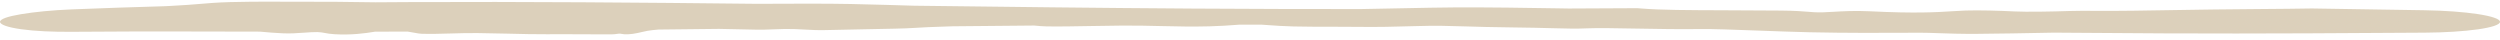 <?xml version="1.0" encoding="UTF-8"?> <svg xmlns="http://www.w3.org/2000/svg" width="438" height="7" viewBox="0 0 438 7" fill="none"><path d="M37.124 0.52C40.781 0.246 47.417 0.282 50.929 0.308C50.996 0.309 51.063 0.309 51.13 0.309C52.001 0.315 52.841 0.312 53.847 0.309C56.354 0.3 59.066 0.291 65.79 0.404C67.594 0.389 69.458 0.377 71.384 0.368C92.178 0.276 112.112 0.443 132.711 0.67C132.96 0.668 133.213 0.667 133.469 0.666C138.392 0.641 144.897 0.613 149.026 0.7C153.884 0.81 157.327 0.913 160.178 1.002C176.59 1.203 192.488 1.396 208.912 1.502C214.38 1.535 218.888 1.558 224.047 1.571C228.706 1.583 233.472 1.589 238.345 1.589C240.967 1.546 243.488 1.493 245.851 1.444C249.17 1.376 252.174 1.316 254.677 1.301C260.716 1.265 267.755 1.375 272.547 1.455C273.354 1.468 274.119 1.481 274.828 1.492C278.774 1.474 282.781 1.454 286.85 1.434C287.121 1.454 287.395 1.475 287.674 1.497C291.129 1.767 295.594 1.78 301.925 1.8C304.742 1.808 308.034 1.819 311.968 1.853C314.505 1.875 315.822 1.982 316.897 2.07C317.213 2.096 317.51 2.12 317.811 2.14C318.843 2.207 319.935 2.143 321.23 2.067C322.907 1.969 324.947 1.852 327.623 1.977C335.642 2.373 339.305 2.143 342.048 1.968C342.855 1.917 343.589 1.871 344.342 1.846C346.781 1.768 350.286 1.872 352.962 2.004C355.061 2.109 359.413 2.034 362.581 1.927C363.738 1.887 365.306 1.893 367.165 1.9C369.089 1.908 371.325 1.917 373.737 1.877C379.835 1.776 383.148 1.728 385.807 1.691C386.566 1.68 387.274 1.67 387.983 1.66C390.223 1.628 393.019 1.606 395.875 1.584C399.414 1.558 402.476 1.53 405.032 1.484C411.53 1.577 418.138 1.686 424.856 1.796C428.307 1.853 431.65 2.092 434.127 2.47C436.603 2.848 438.004 3.332 438.001 3.826C437.999 4.32 436.592 4.79 434.113 5.143C431.633 5.495 428.287 5.7 424.836 5.722C417.883 5.765 411.049 5.809 404.333 5.839C396.421 5.876 387.287 5.884 379.059 5.846C373.211 5.819 367.458 5.78 361.798 5.734C361.173 5.729 360.55 5.723 359.928 5.718C354.847 5.817 349.867 5.906 346.394 5.93C343.525 5.95 341.455 5.876 339.688 5.813C338.472 5.77 337.4 5.731 336.319 5.732C335.739 5.732 334.947 5.737 333.995 5.742C330.211 5.762 323.338 5.796 317.065 5.652C314.299 5.589 311.115 5.472 308.11 5.361C303.811 5.203 299.878 5.056 297.904 5.089C294.557 5.147 290.061 5.07 286.443 5.004C282.93 4.94 279.909 4.885 278.198 4.961C276.155 5.053 274.422 5.006 271.871 4.938C270.083 4.891 268.012 4.834 264.983 4.804C261.374 4.768 258.865 4.691 256.741 4.626C253.756 4.534 251.532 4.465 248.258 4.569C244.614 4.685 240.927 4.755 237.966 4.707C236.535 4.684 234.908 4.684 233.23 4.684C231.007 4.684 228.695 4.685 226.606 4.634C224.884 4.592 223.474 4.492 222.232 4.404C221.844 4.377 221.473 4.35 221.114 4.327C219.767 4.325 218.428 4.324 217.098 4.323C216.883 4.338 216.657 4.355 216.421 4.372C215.21 4.457 213.883 4.563 211.932 4.613C208.883 4.691 206.249 4.632 203.508 4.569C201.374 4.52 199.177 4.469 196.693 4.481C195 4.489 193.089 4.525 191.218 4.56C188.484 4.613 185.345 4.664 183.377 4.625C182.622 4.611 181.975 4.549 181.338 4.488C181.335 4.488 181.332 4.488 181.329 4.487C181.286 4.483 181.243 4.479 181.199 4.475C176.293 4.513 171.73 4.558 166.907 4.606C166.472 4.621 166.035 4.636 165.602 4.65C163.487 4.721 161.468 4.791 160.163 4.891C158.745 4.999 155.208 5.06 151.61 5.125C149.32 5.168 146.691 5.212 144.575 5.273C143.341 5.308 142.182 5.245 141.001 5.181C139.898 5.121 138.776 5.06 137.561 5.075C136.952 5.083 136.298 5.108 135.604 5.136C134.994 5.16 134.351 5.186 133.682 5.202C133.031 5.216 131.777 5.183 129.852 5.14C128.669 5.114 127.337 5.084 125.958 5.06C122.313 5.101 118.787 5.14 115.376 5.178C114.691 5.234 113.984 5.305 113.455 5.396C113.072 5.462 112.747 5.54 112.414 5.62C111.961 5.728 111.494 5.841 110.855 5.931C110.355 6.001 109.769 6.03 109.378 6.001C109.195 5.988 109.056 5.963 108.929 5.94C108.784 5.914 108.654 5.891 108.496 5.891C108.383 5.892 108.265 5.911 108.119 5.934C107.888 5.97 107.586 6.017 107.131 6.019C105.434 6.028 103.541 6.016 101.727 6.005C99.822 5.992 97.493 5.981 95.867 5.999C93.994 6.019 91.382 5.956 88.868 5.894C87.185 5.851 85.209 5.809 83.61 5.794C82.034 5.78 80.429 5.824 78.911 5.867C77.047 5.919 75.525 5.968 73.825 5.915C73.504 5.904 73.106 5.83 72.612 5.739C72.261 5.674 71.86 5.599 71.407 5.531C69.438 5.54 67.533 5.546 65.691 5.55C65.626 5.561 65.559 5.572 65.492 5.583C65.491 5.583 65.49 5.583 65.489 5.583C64.001 5.83 61.555 6.17 58.589 5.994C57.827 5.949 57.356 5.86 56.934 5.781C56.519 5.703 56.15 5.633 55.618 5.621C54.974 5.608 54.145 5.663 53.298 5.724C52.1 5.808 50.798 5.902 49.534 5.833C49.448 5.829 49.355 5.824 49.259 5.818C48.351 5.77 47.031 5.697 45.536 5.543C41.394 5.535 37.229 5.525 33.207 5.518C26.36 5.508 19.455 5.511 12.611 5.572C9.287 5.6 6.096 5.458 3.712 5.121C1.324 4.786 0.028 4.309 0 3.826C0.028 3.34 1.323 2.879 3.679 2.486C6.028 2.095 9.183 1.782 12.516 1.647C18.058 1.425 23.372 1.244 28.92 1.086C29.187 1.072 29.458 1.059 29.731 1.046C31.721 0.95 34.001 0.786 35.778 0.629C36.219 0.592 36.667 0.556 37.124 0.52Z" fill="#DCD0BB"></path></svg> 